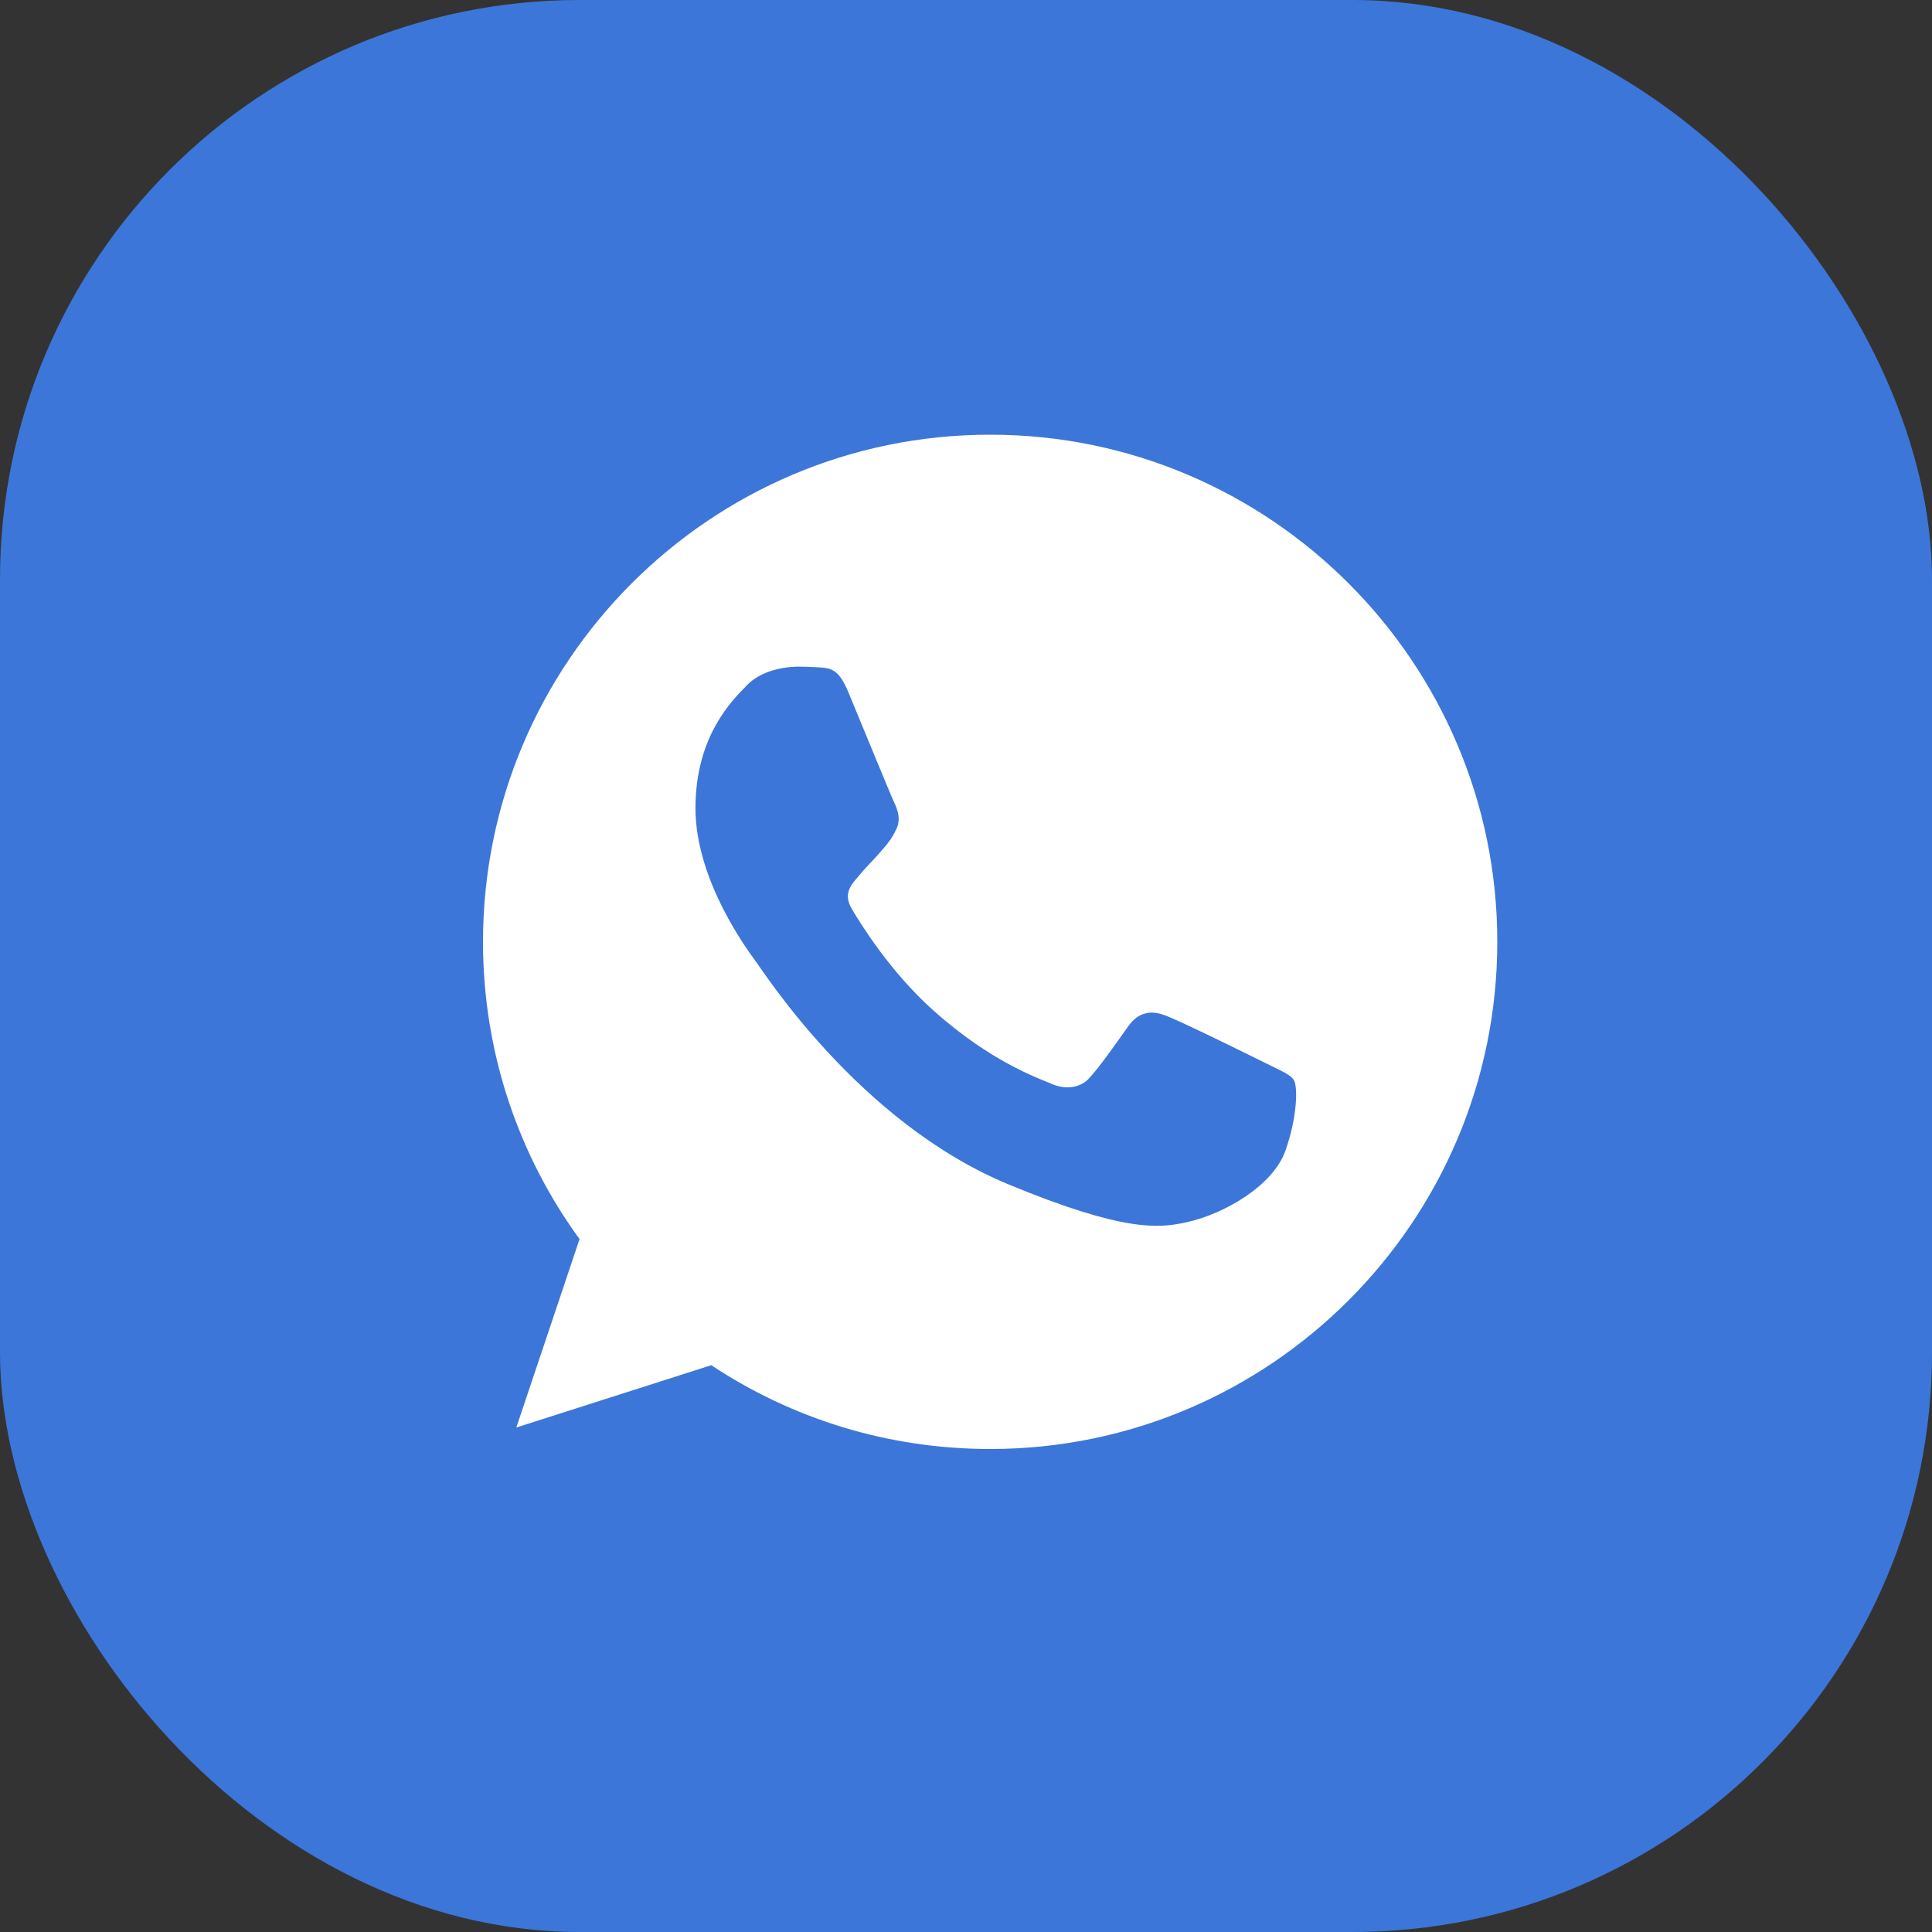 <?xml version="1.0" encoding="UTF-8"?> <svg xmlns="http://www.w3.org/2000/svg" width="40" height="40" viewBox="0 0 40 40" fill="none"><rect x="0" y="0" width="40" height="40" fill="#333333" stroke="none"/> <rect width="40" height="40" rx="12" fill="#3C76D9"></rect> <path d="M20.503 9H20.497C14.708 9 10 13.709 10 19.5C10 21.797 10.74 23.926 11.999 25.654L10.69 29.555L14.726 28.265C16.387 29.365 18.367 30 20.503 30C26.292 30 31 25.289 31 19.5C31 13.711 26.292 9 20.503 9ZM26.612 23.827C26.359 24.543 25.354 25.136 24.552 25.309C24.003 25.426 23.286 25.519 20.874 24.519C17.788 23.241 15.801 20.105 15.646 19.902C15.498 19.698 14.399 18.241 14.399 16.735C14.399 15.228 15.165 14.494 15.473 14.179C15.726 13.921 16.145 13.802 16.547 13.802C16.677 13.802 16.794 13.809 16.898 13.814C17.207 13.827 17.362 13.846 17.565 14.333C17.819 14.943 18.435 16.45 18.509 16.605C18.584 16.759 18.659 16.97 18.554 17.173C18.455 17.383 18.369 17.476 18.214 17.655C18.059 17.833 17.912 17.97 17.757 18.161C17.615 18.328 17.455 18.506 17.634 18.815C17.812 19.117 18.429 20.123 19.337 20.932C20.509 21.975 21.459 22.309 21.799 22.451C22.053 22.555 22.355 22.531 22.54 22.334C22.775 22.08 23.065 21.66 23.36 21.247C23.57 20.95 23.835 20.914 24.113 21.019C24.397 21.117 25.897 21.859 26.205 22.012C26.514 22.167 26.717 22.241 26.792 22.37C26.866 22.5 26.866 23.111 26.612 23.827Z" fill="white"></path> </svg> 